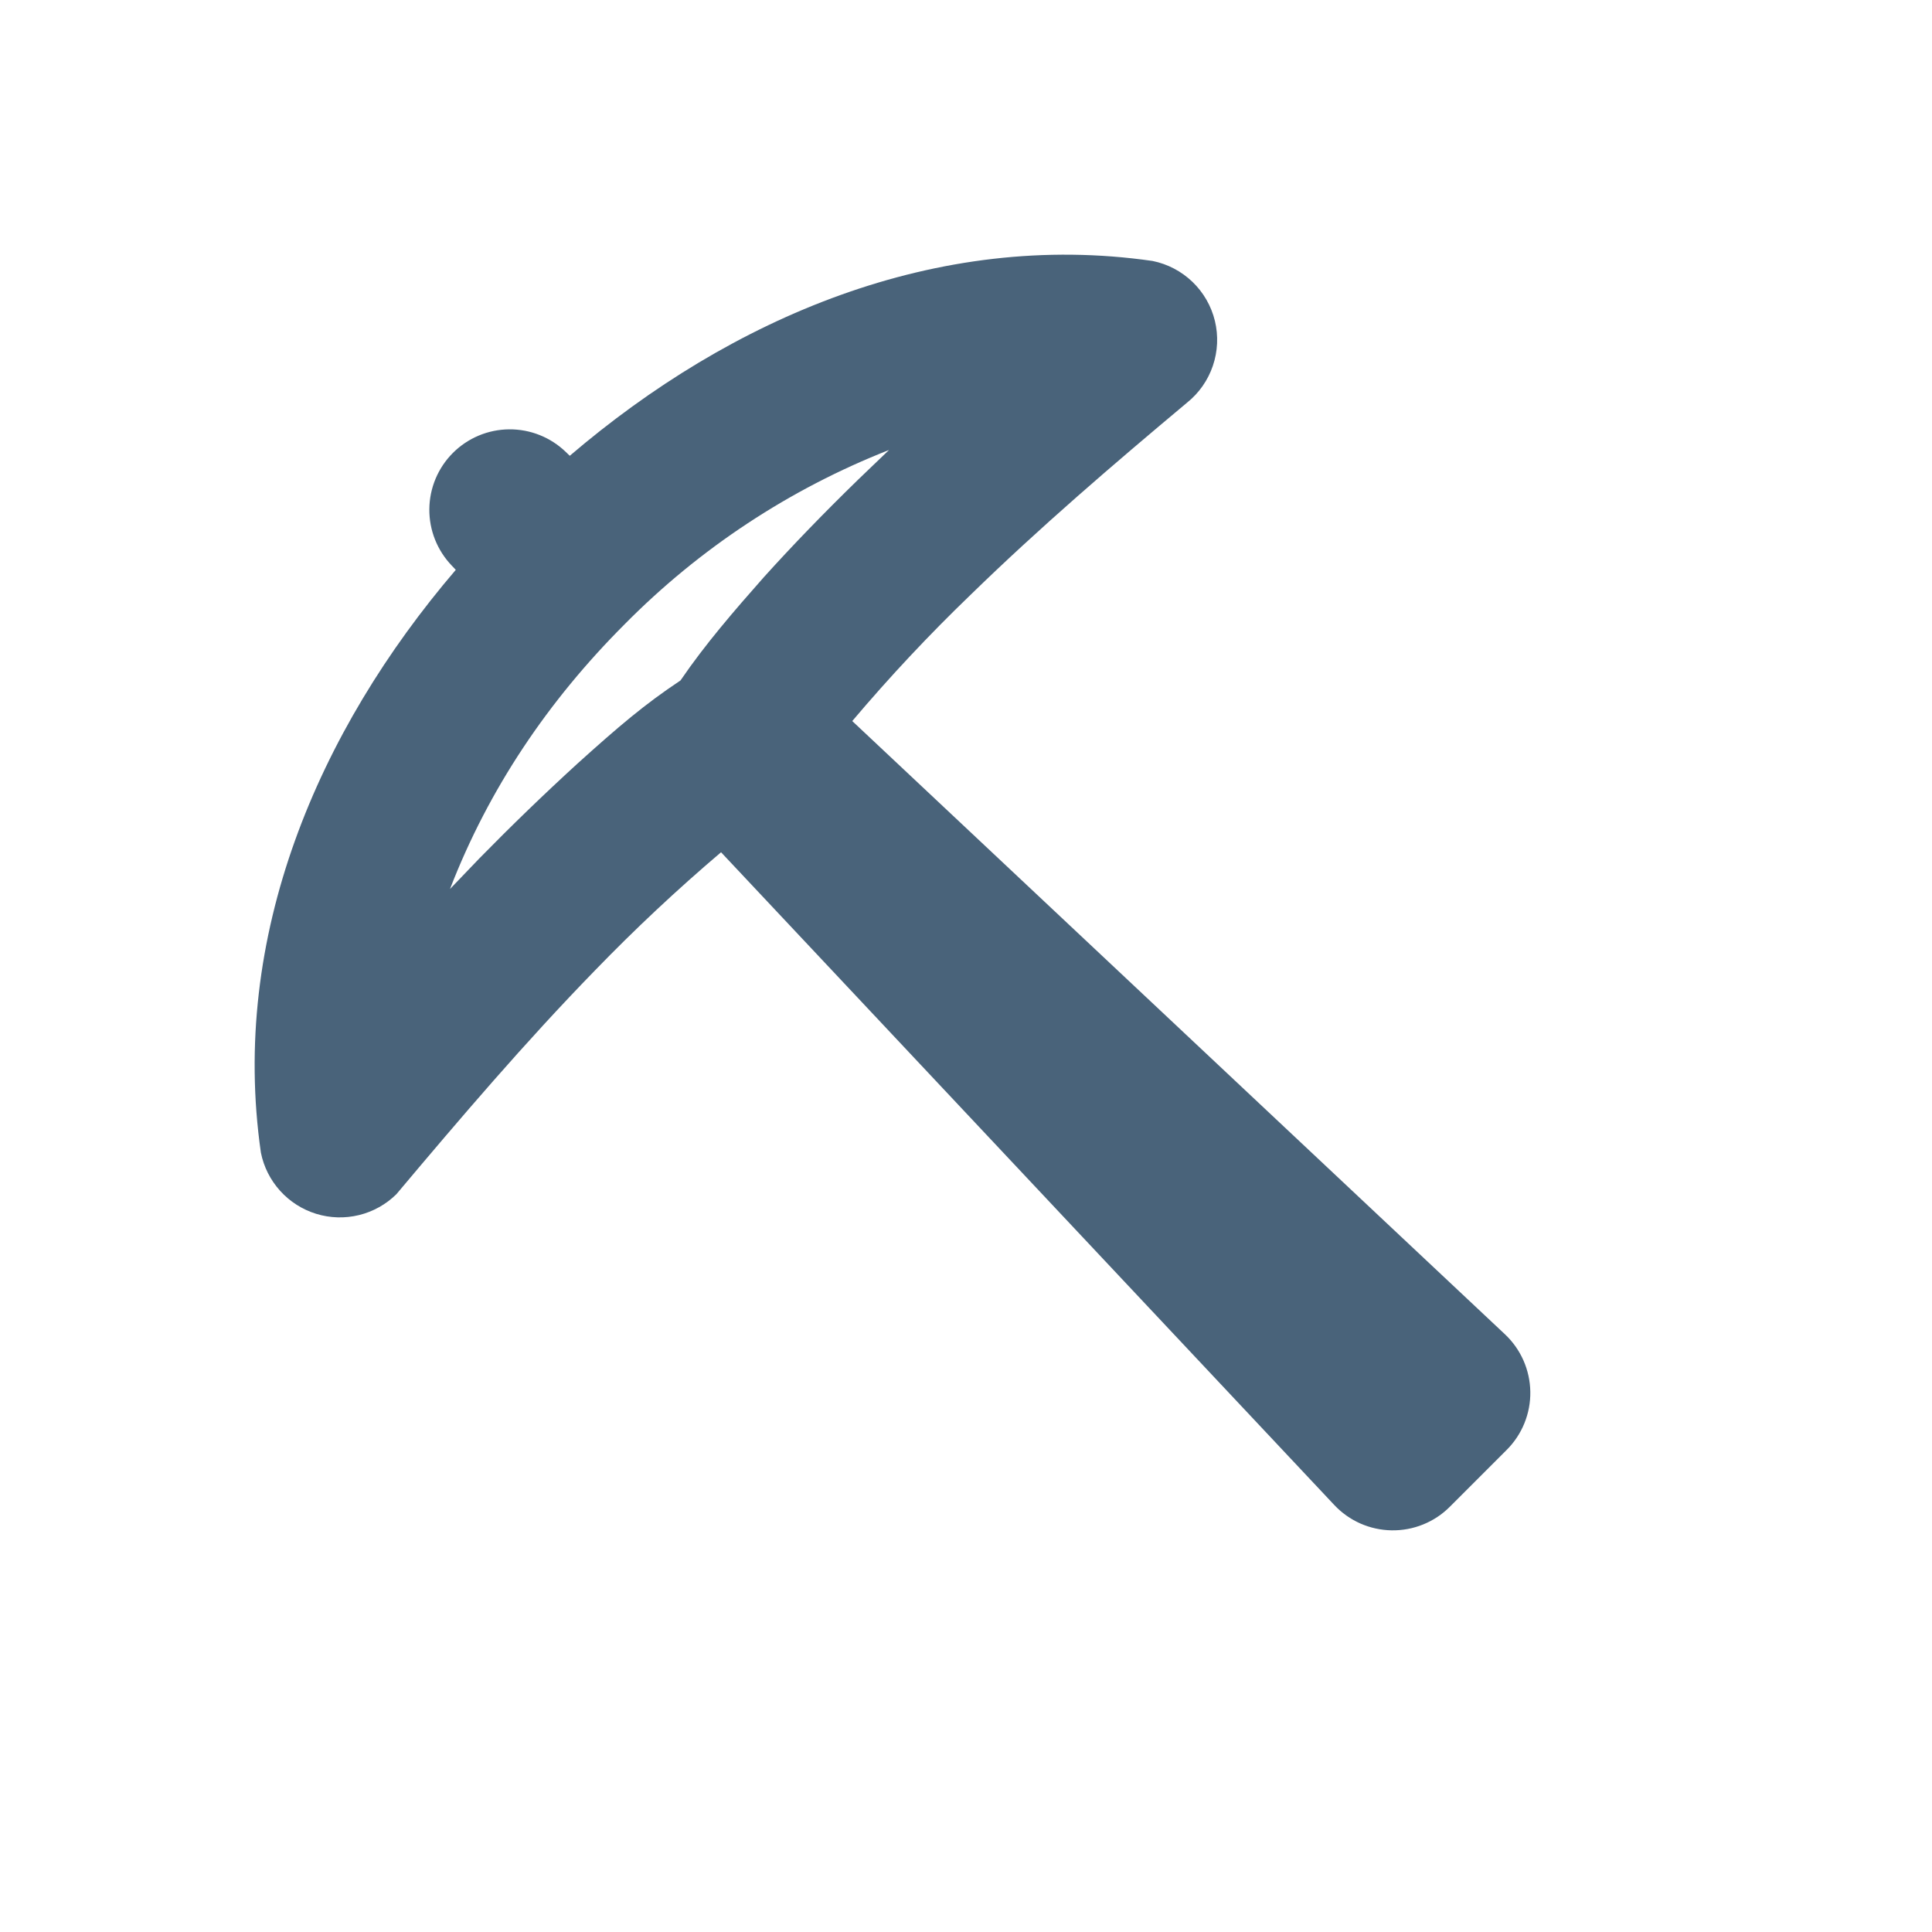 <svg width="80" height="80" viewBox="0 0 80 80" fill="none" xmlns="http://www.w3.org/2000/svg">
<path fill-rule="evenodd" clip-rule="evenodd" d="M10.803 47.727C9.517 38.79 13.153 30.283 18.873 23.596L18.713 23.427C18.106 22.798 17.77 21.956 17.778 21.082C17.785 20.208 18.136 19.372 18.754 18.754C19.372 18.136 20.208 17.785 21.082 17.778C21.956 17.77 22.798 18.106 23.427 18.713L23.593 18.873C30.283 13.153 38.79 9.516 47.727 10.806C48.348 10.932 48.92 11.232 49.377 11.671C49.834 12.11 50.156 12.671 50.306 13.286C50.455 13.902 50.426 14.547 50.222 15.147C50.018 15.747 49.648 16.276 49.153 16.673C46.087 19.24 43.053 21.84 40.19 24.63C38.468 26.287 36.833 28.032 35.29 29.857L62.317 55.25C62.642 55.556 62.903 55.924 63.083 56.332C63.263 56.741 63.36 57.181 63.367 57.628C63.374 58.074 63.291 58.517 63.123 58.931C62.955 59.345 62.706 59.721 62.39 60.036L60.033 62.393C59.718 62.709 59.342 62.958 58.928 63.125C58.514 63.293 58.07 63.375 57.624 63.368C57.177 63.361 56.737 63.264 56.328 63.084C55.92 62.903 55.552 62.642 55.247 62.316L29.857 35.29C28.036 36.837 26.291 38.472 24.63 40.19C21.747 43.15 19.07 46.29 16.413 49.45C15.985 49.872 15.45 50.171 14.865 50.314C14.28 50.457 13.668 50.439 13.093 50.262C12.518 50.085 12.001 49.755 11.598 49.308C11.195 48.861 10.92 48.317 10.803 47.727ZM36.813 18.633L35.537 19.857C34.103 21.252 32.798 22.603 31.62 23.91C30.41 25.28 29.21 26.663 28.177 28.177C26.683 29.17 25.623 30.076 23.91 31.62C22.523 32.888 21.172 34.194 19.857 35.536L18.633 36.813C20.24 32.653 22.707 29.01 25.857 25.857C28.964 22.71 32.697 20.249 36.813 18.633Z" fill="#49637A"/>
</svg>
